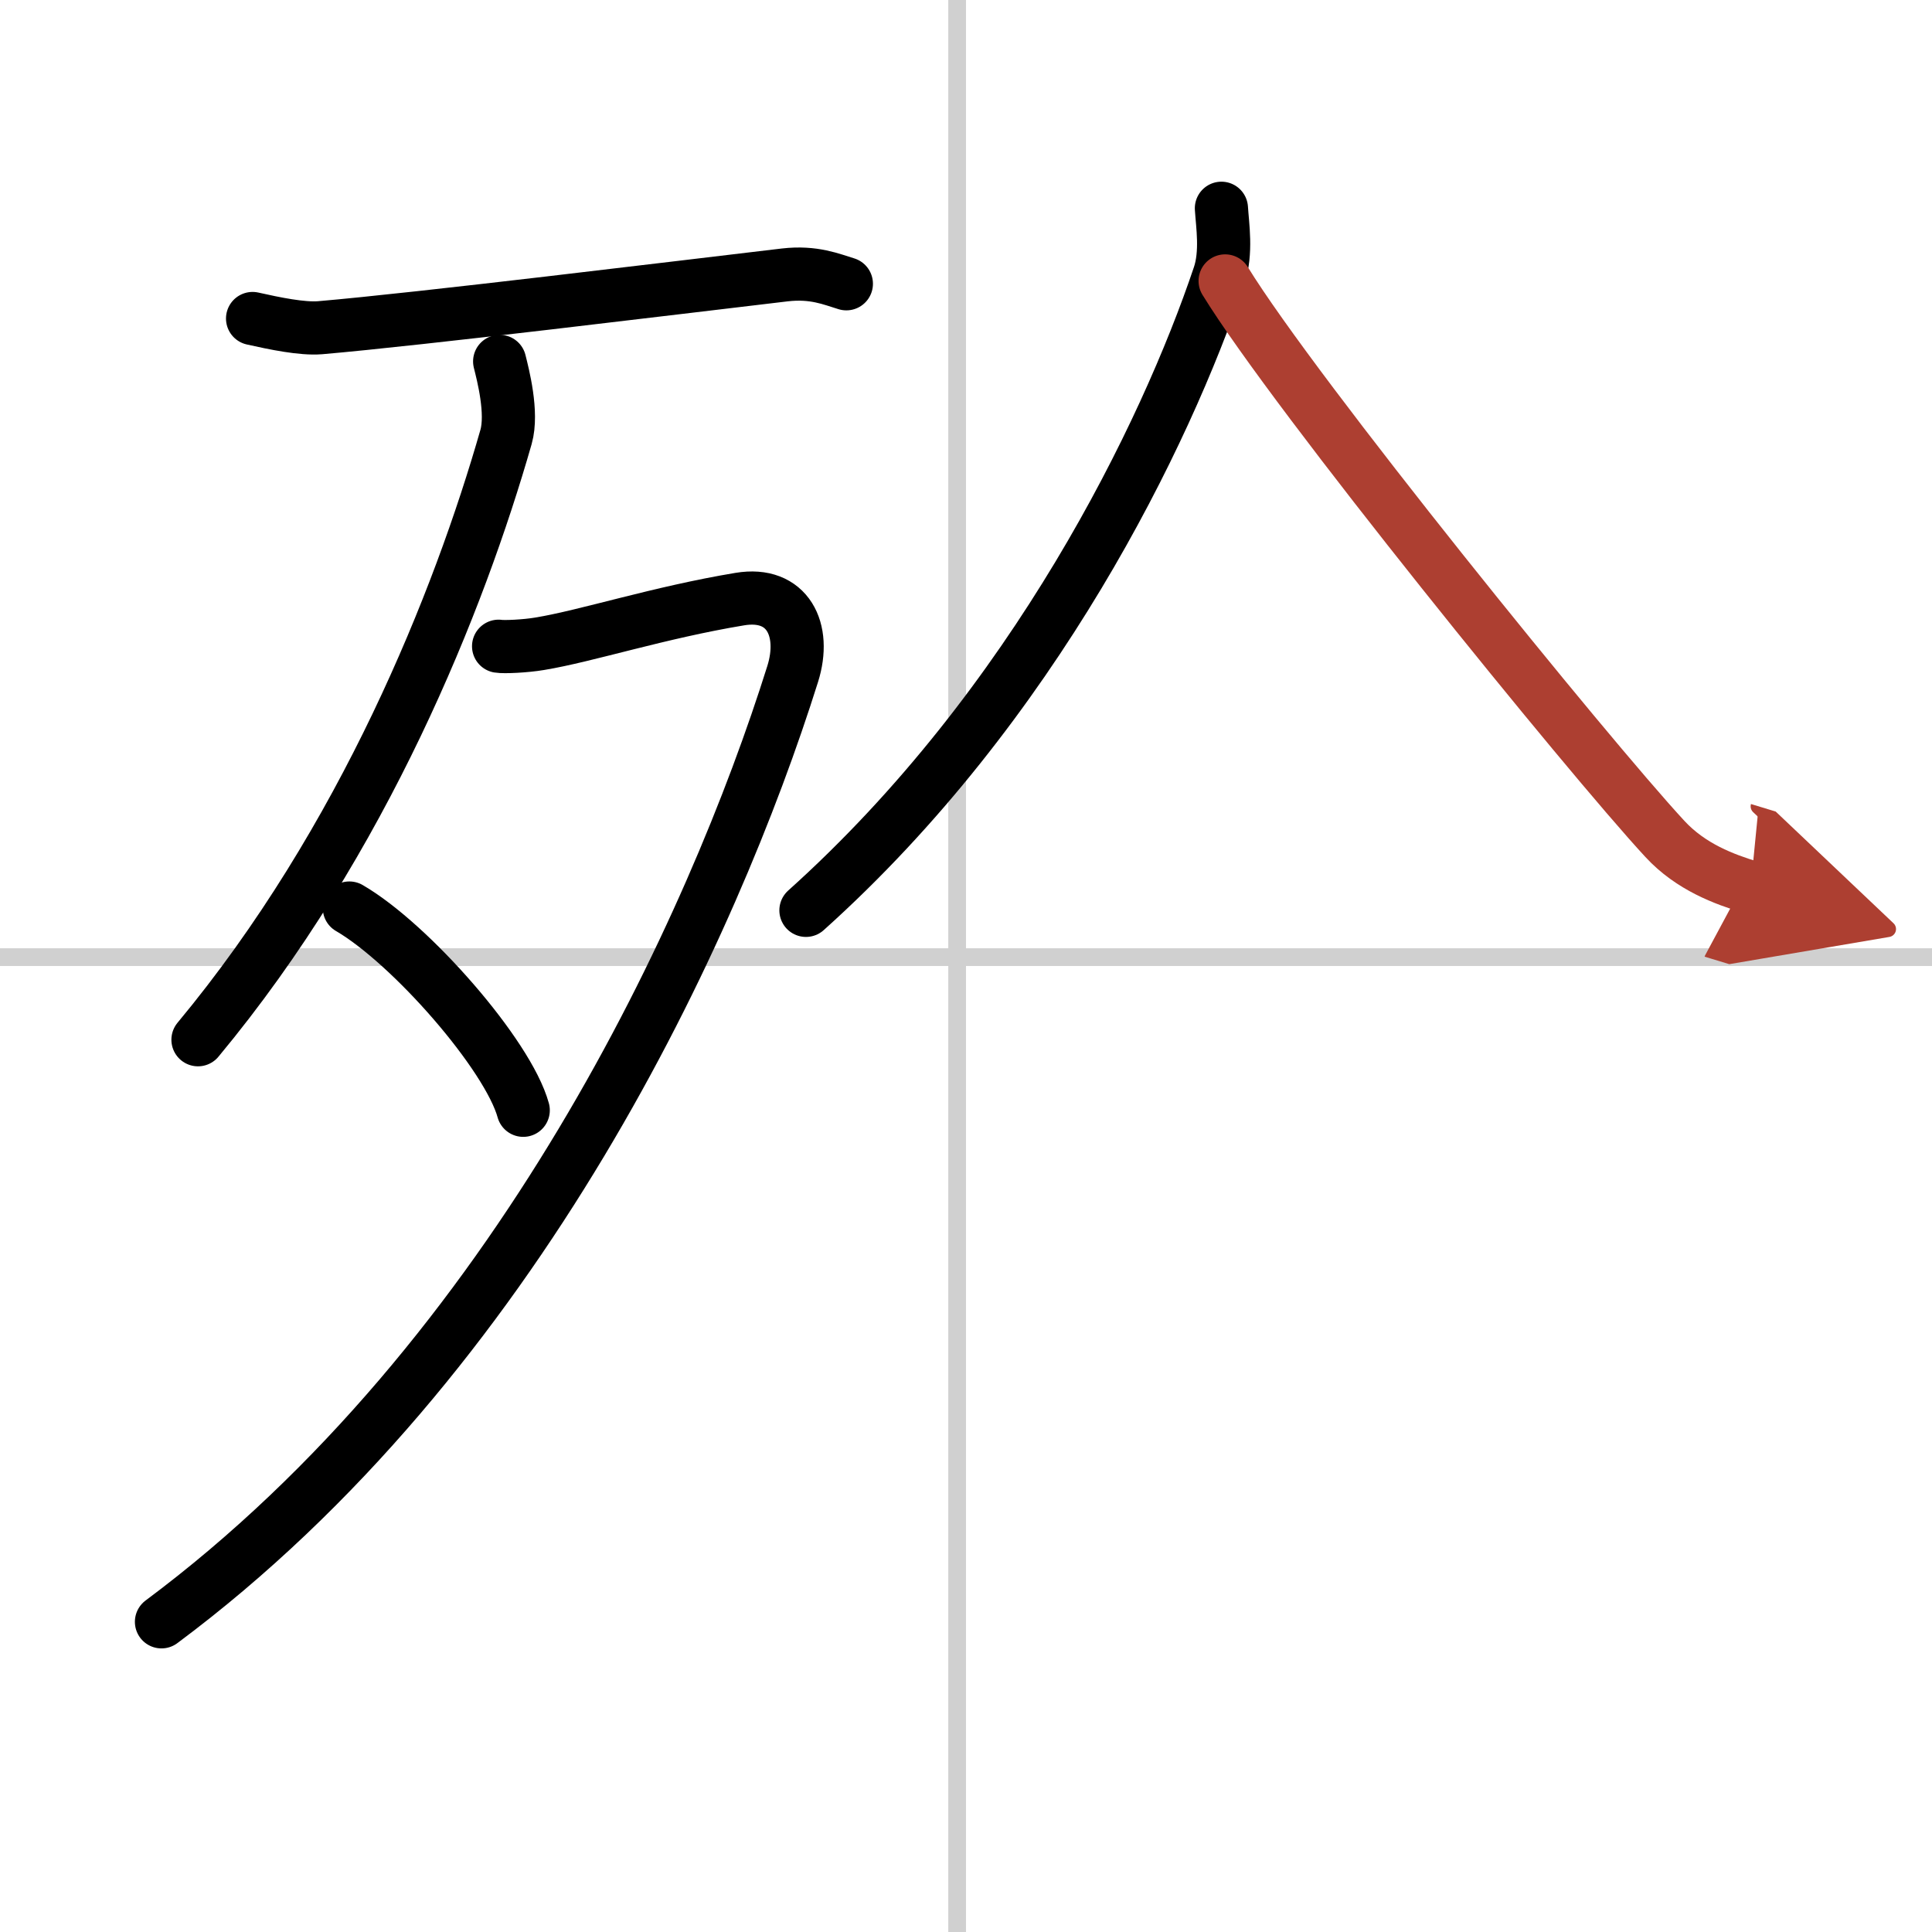 <svg width="400" height="400" viewBox="0 0 109 109" xmlns="http://www.w3.org/2000/svg"><defs><marker id="a" markerWidth="4" orient="auto" refX="1" refY="5" viewBox="0 0 10 10"><polyline points="0 0 10 5 0 10 1 5" fill="#ad3f31" stroke="#ad3f31"/></marker></defs><g fill="none" stroke="#000" stroke-linecap="round" stroke-linejoin="round" stroke-width="3"><rect width="100%" height="100%" fill="#fff" stroke="#fff"/><line x1="54" x2="54" y2="109" stroke="#d0d0d0" stroke-width="1"/><line x2="109" y1="54" y2="54" stroke="#d0d0d0" stroke-width="1"/><path d="M14.25,17.97c1.25,0.28,2.79,0.6,3.8,0.52C23.75,18,38,16.25,44.28,15.51c1.64-0.19,2.64,0.25,3.47,0.5"/><path d="m28.19 20.39c0.18 0.72 0.75 2.89 0.36 4.26-2.64 9.23-8.02 22.75-17.38 34.01"/><path d="M28.13,36.46c0.29,0.05,1.5,0,2.32-0.14c2.67-0.44,6.71-1.76,11.29-2.52c2.7-0.45,3.77,1.73,2.98,4.23C40.25,52.25,29.25,76.5,9.11,91.5"/><path d="m19.71 51.23c3.46 2.01 8.95 8.28 9.81 11.41"/><path d="m68.91 11.75c0.06 0.95 0.31 2.51-0.13 3.8-3 8.92-10.42 24.24-23.31 35.81"/><path d="m69.12 15.85c3.94 6.42 20.47 26.79 24.81 31.48 1.47 1.59 3.36 2.28 4.84 2.73" marker-end="url(#a)" stroke="#ad3f31"/></g></svg>

